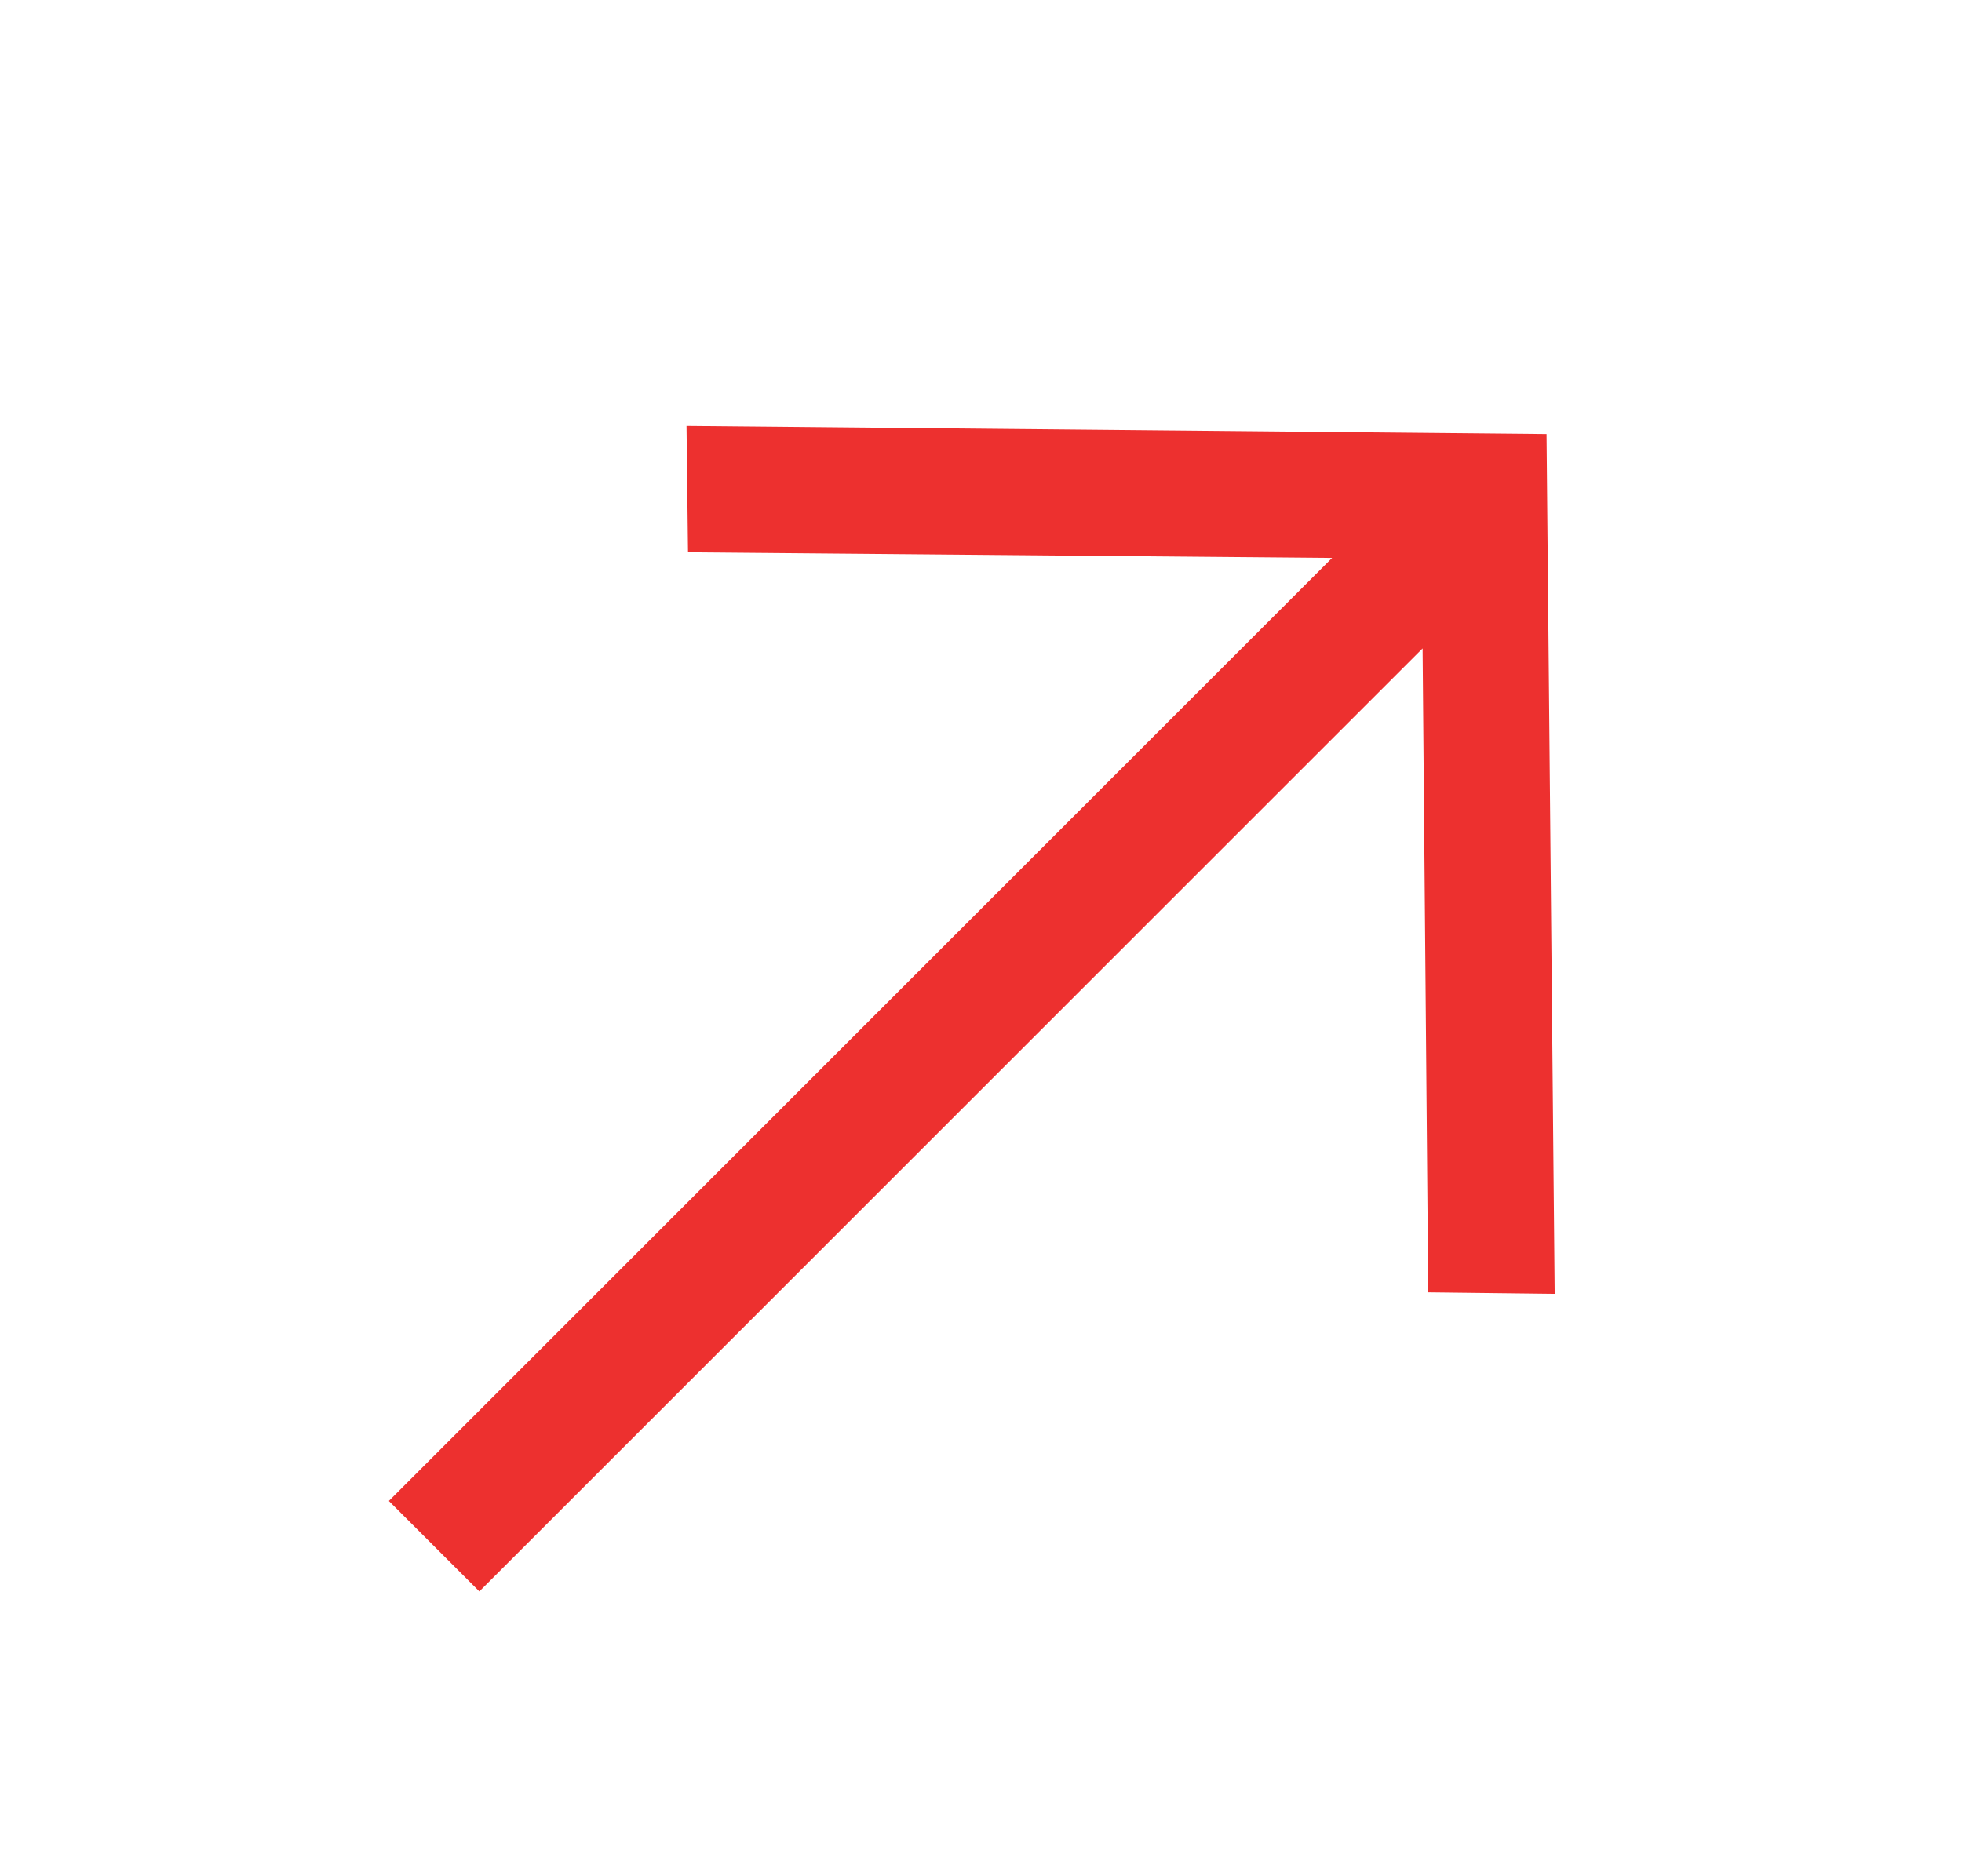 <svg width="46" height="44" viewBox="0 0 46 44" fill="none" xmlns="http://www.w3.org/2000/svg">
<rect x="0" y="0" width="46" height="44" fill="#333333" stroke="none"/>
<g clip-path="url(#clip0_7554_25724)">
<rect width="46" height="44" fill="white"/>
<path d="M9.117 35.199L31.232 13.084L16.131 12.952L16.096 9.987L36.26 10.178L36.451 30.342L33.486 30.307L33.354 15.206L11.239 37.321L9.117 35.199Z" fill="#ED302F"/>
</g>
<defs>
<clipPath id="clip0_7554_25724">
<rect width="46" height="44" fill="white"/>
</clipPath>
</defs>
</svg>
